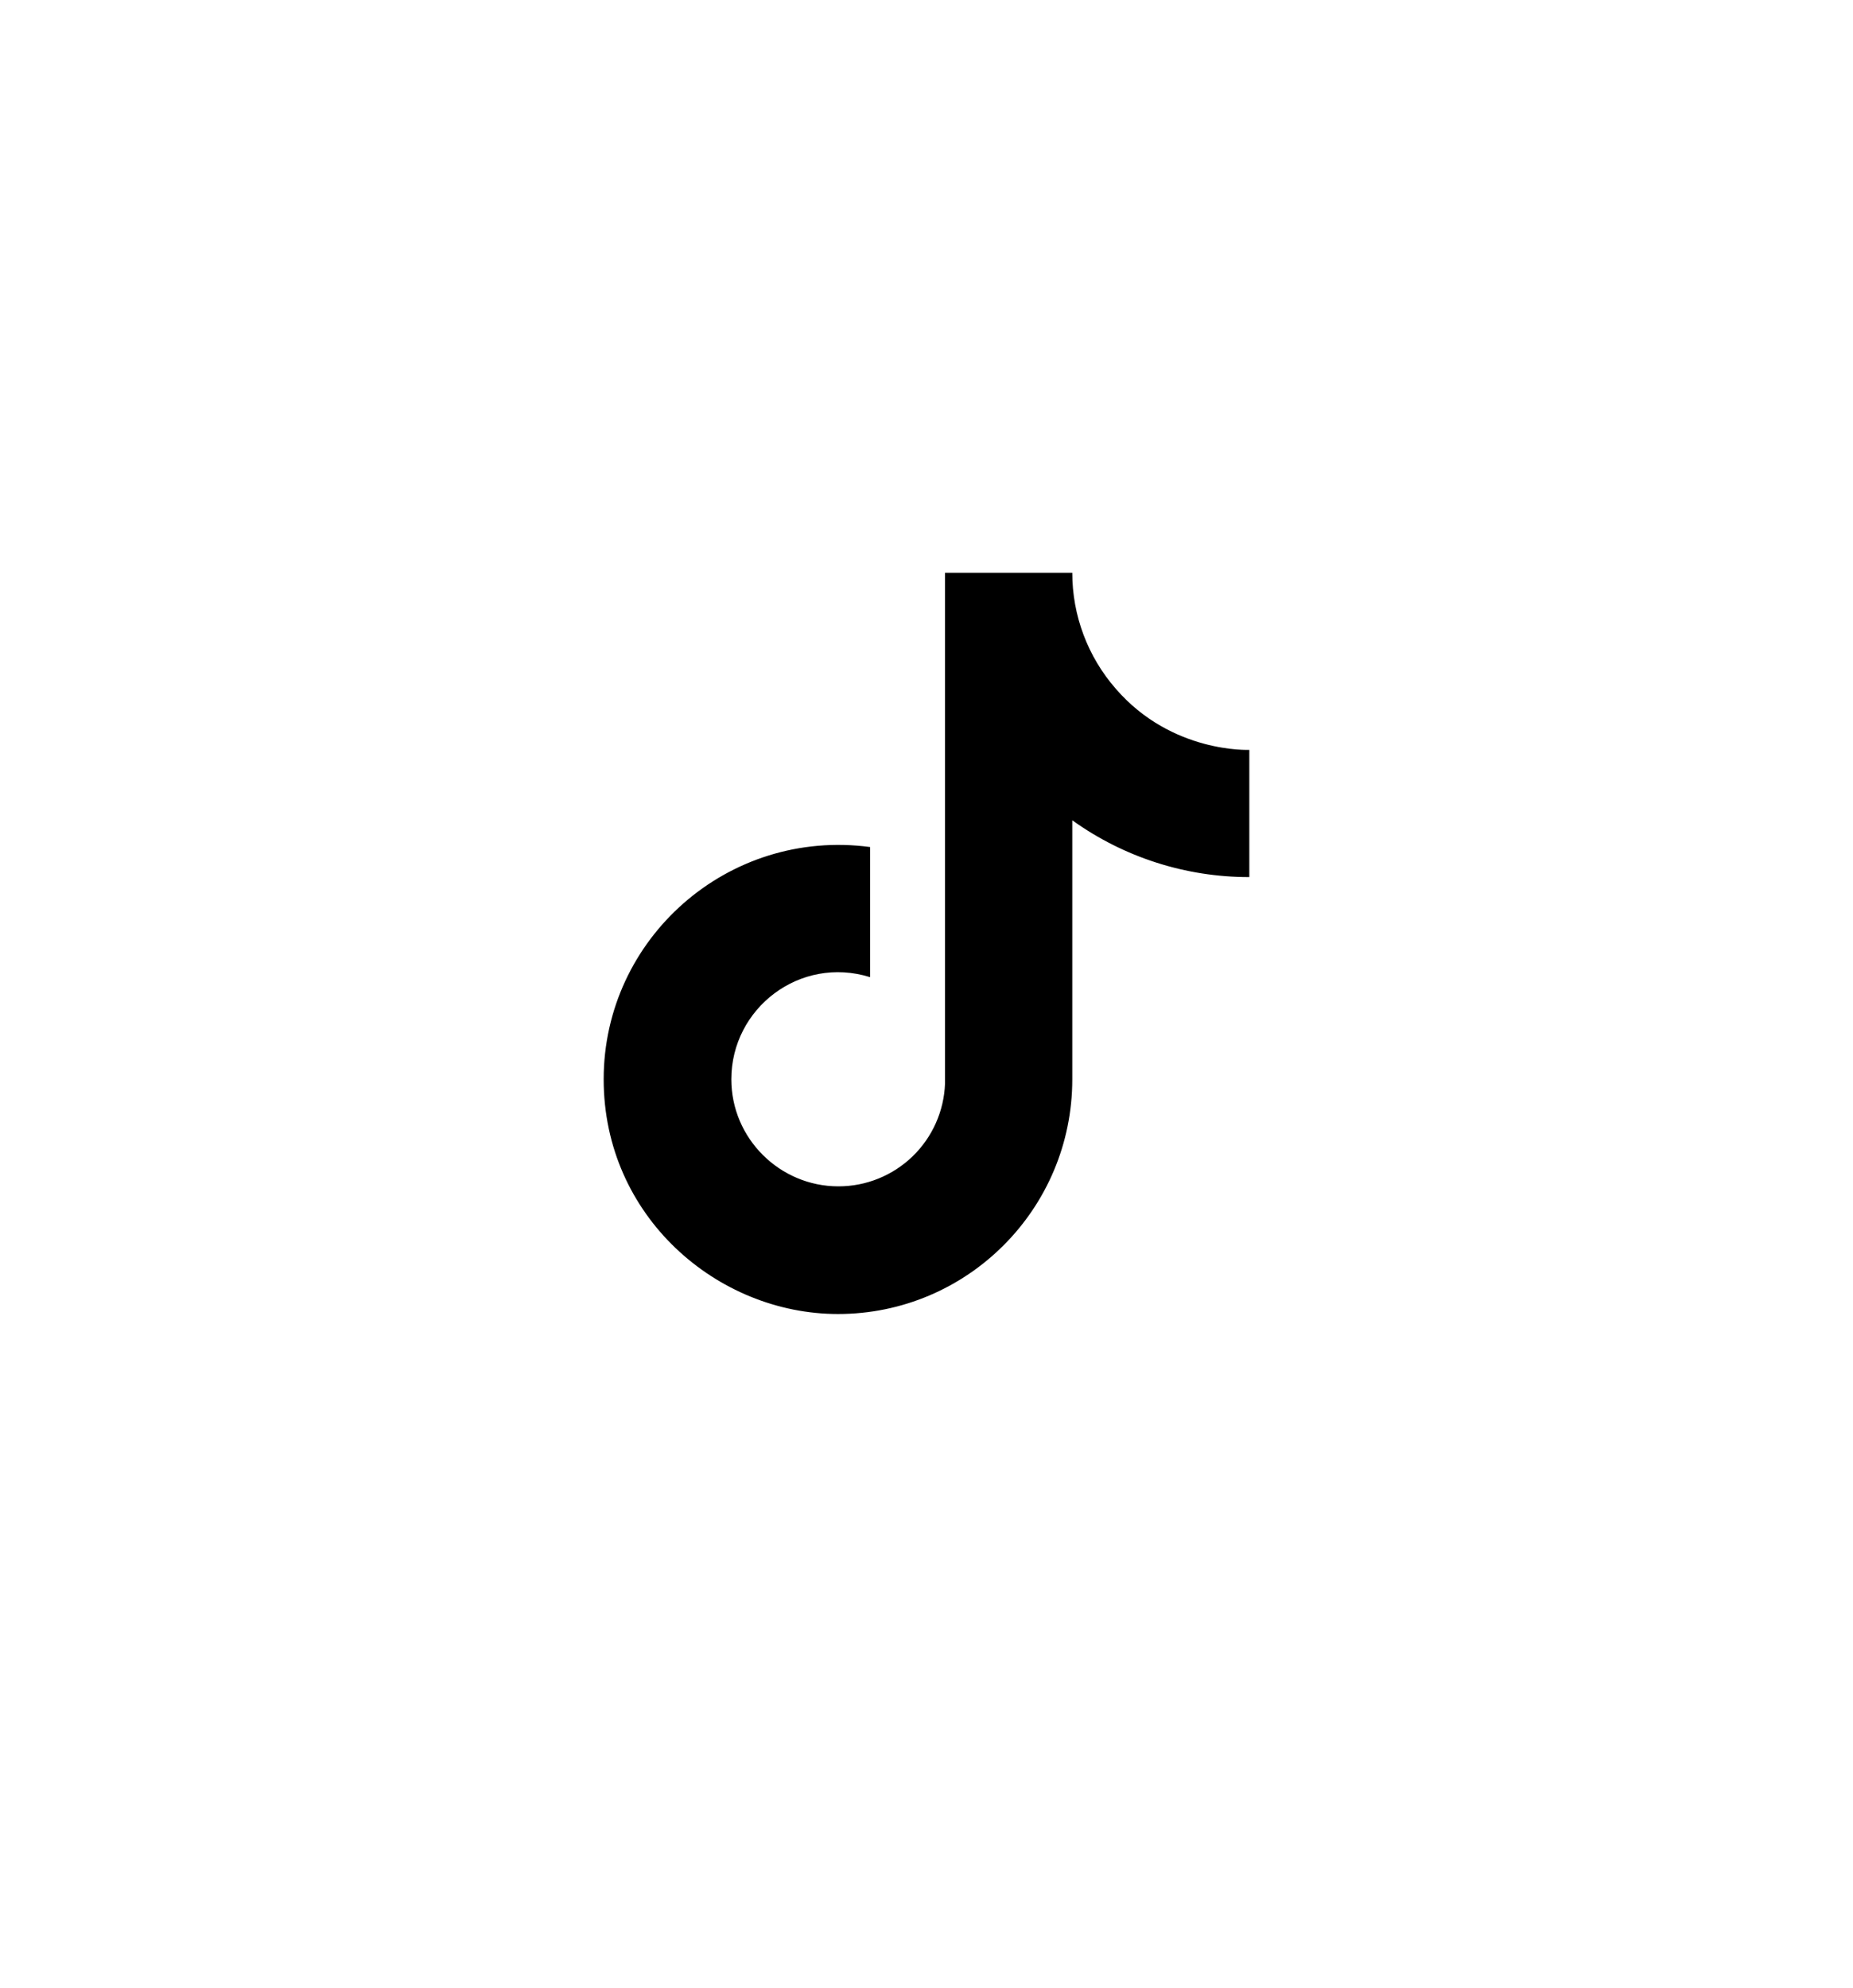 <svg width="55" height="59" viewBox="0 0 55 59" fill="none" xmlns="http://www.w3.org/2000/svg">
<path d="M33.122 20.447C32.287 19.493 31.826 18.268 31.827 17H28.05V32.156C28.021 32.976 27.675 33.753 27.085 34.323C26.494 34.893 25.705 35.212 24.884 35.211C23.149 35.211 21.707 33.793 21.707 32.033C21.707 29.931 23.736 28.354 25.826 29.002V25.14C21.609 24.578 17.918 27.853 17.918 32.033C17.918 36.103 21.291 39 24.872 39C28.71 39 31.827 35.883 31.827 32.033V24.346C33.358 25.445 35.197 26.035 37.082 26.032V22.256C37.082 22.256 34.785 22.366 33.122 20.447Z" fill="black"/>

</svg>
